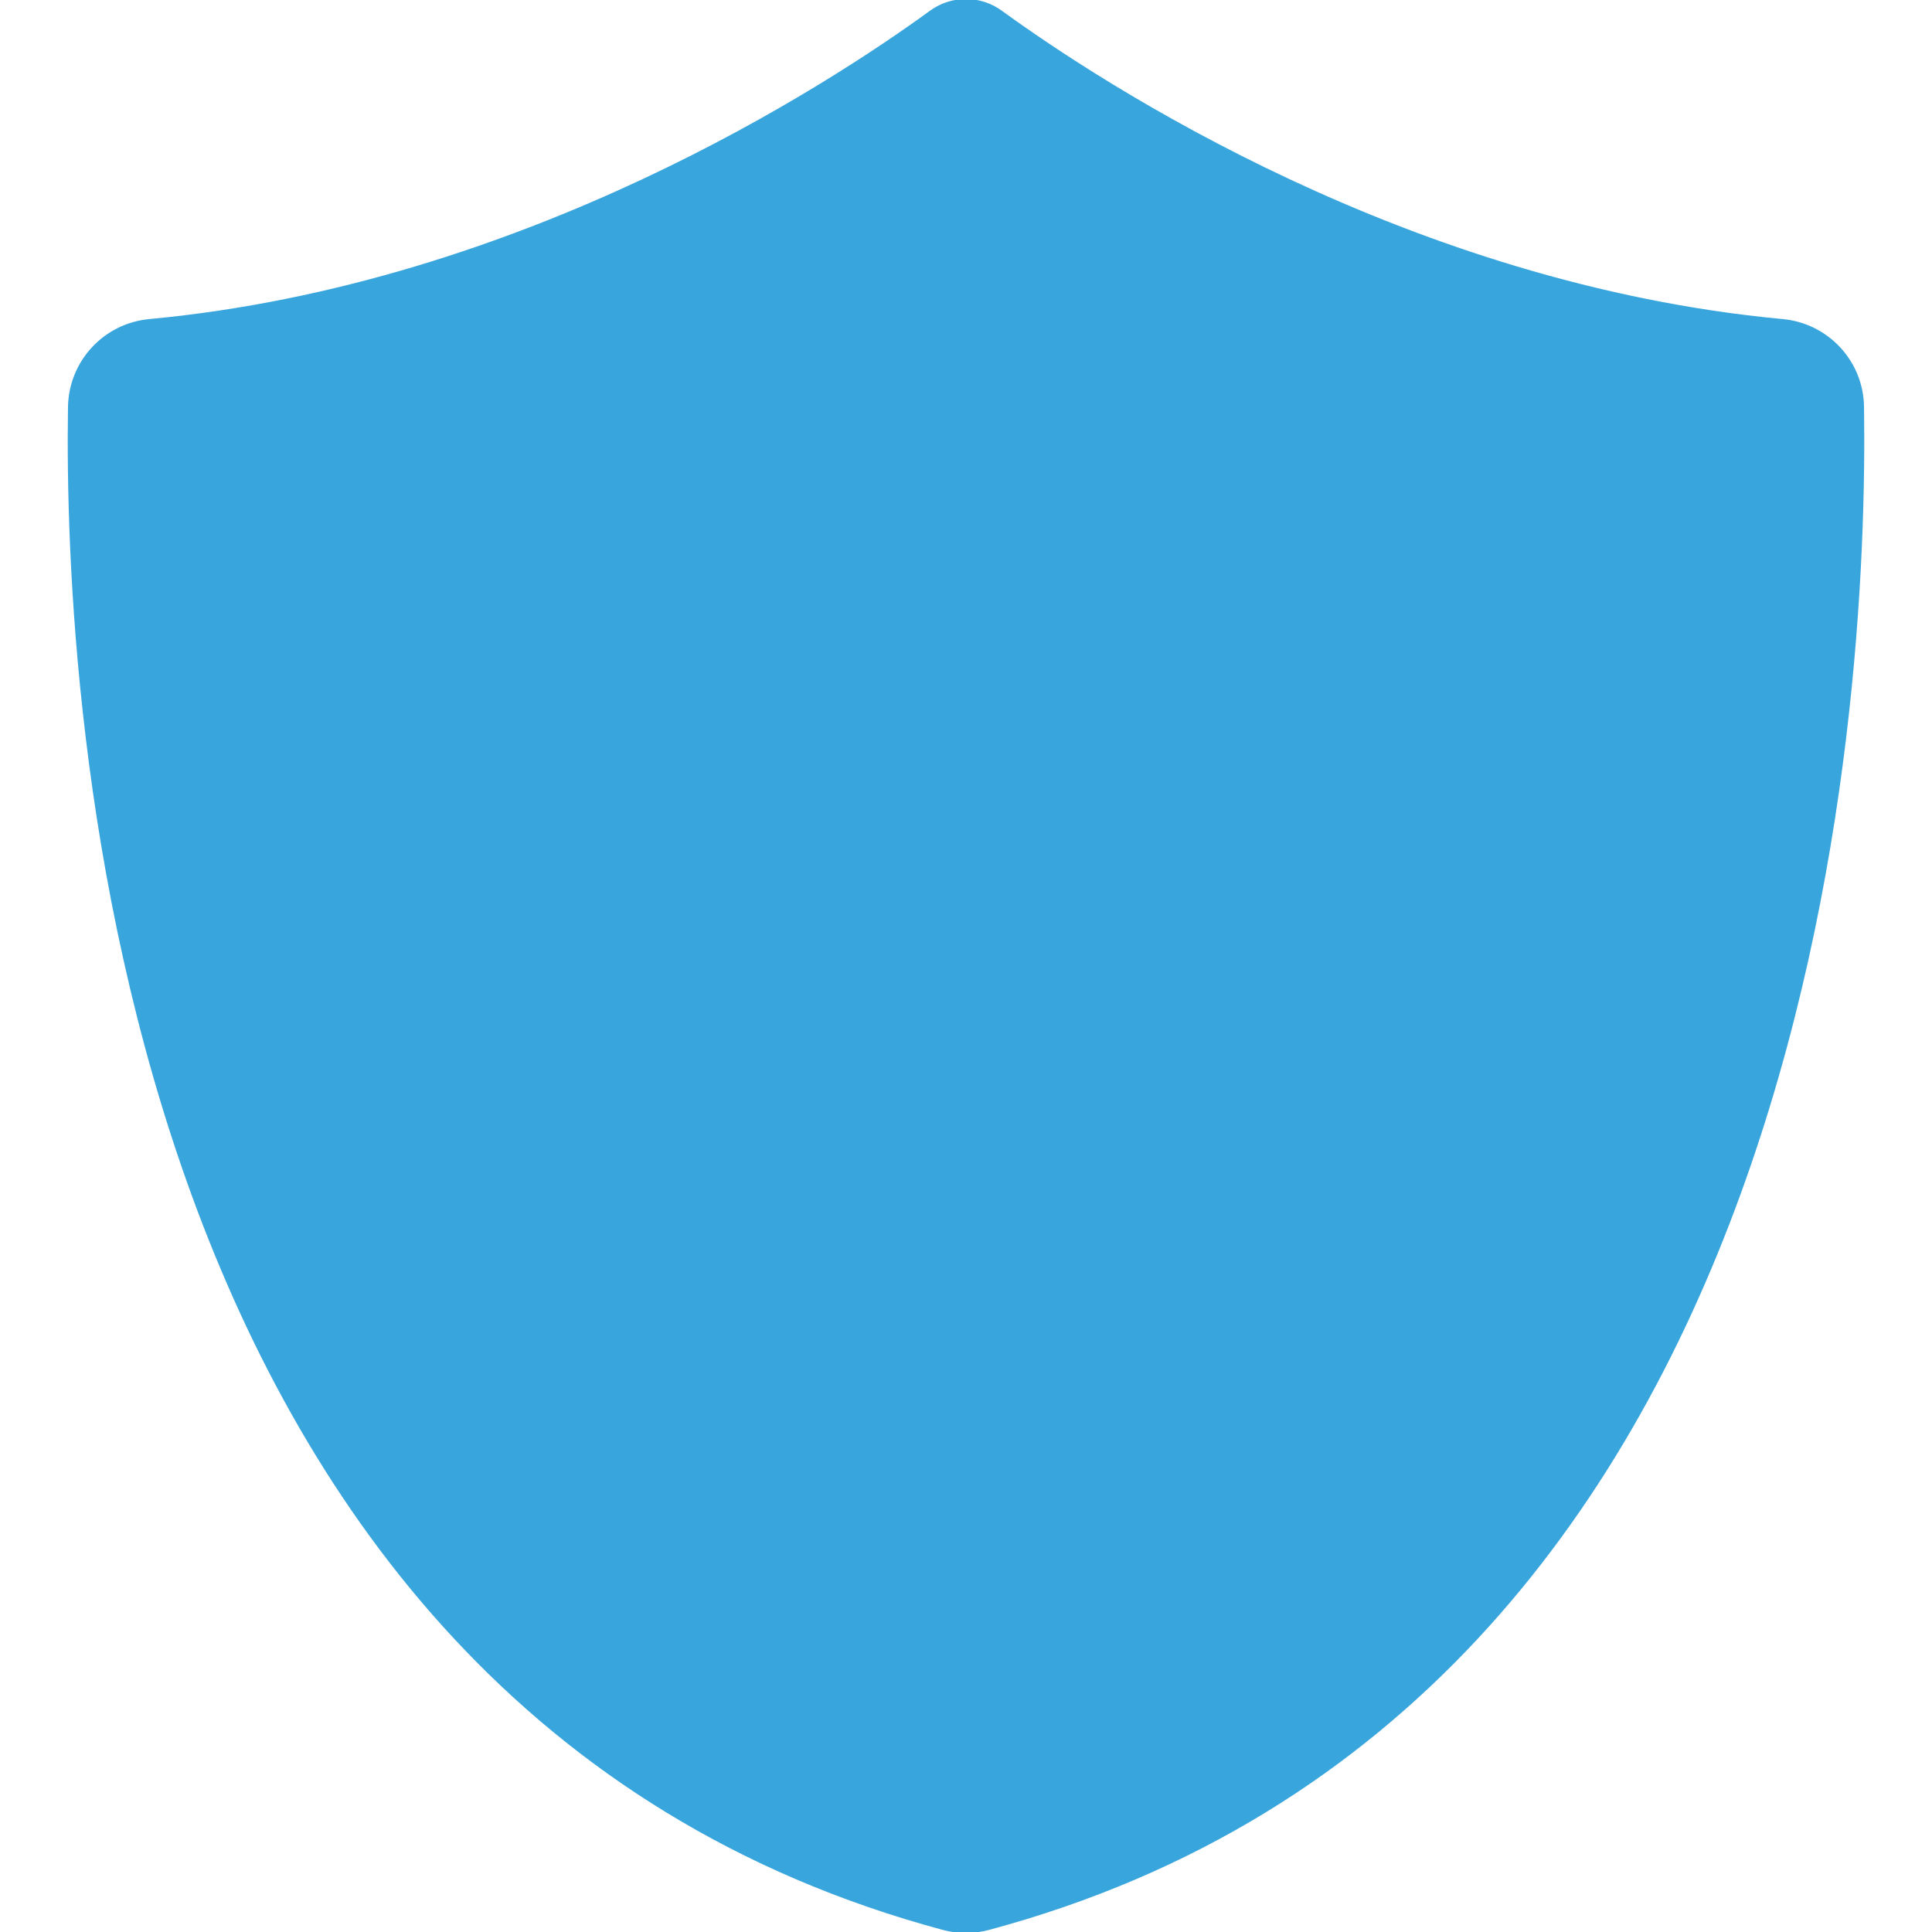 <svg xmlns="http://www.w3.org/2000/svg" xmlns:xlink="http://www.w3.org/1999/xlink" fill="#39A5DD" id="Capa_1" width="800px" height="800px" viewBox="0 0 981.25 981.25" xml:space="preserve" stroke="#39A5DD"><g id="SVGRepo_bgCarrier" stroke-width="0"></g><g id="SVGRepo_tracerCarrier" stroke-linecap="round" stroke-linejoin="round"></g><g id="SVGRepo_iconCarrier"> <g> <path d="M946.23,206.651c-0.3-23-18-42-40.899-44.101c-190.3-17.8-345.601-119.5-396.8-156.7c-10.7-7.8-25.2-7.8-35.9,0 c-51.1,37.2-206.4,138.9-396.7,156.7c-22.9,2.101-40.5,21.101-40.9,44.101c-2.3,150.1,21.8,659.699,444.1,773.1 c7.5,2,15.4,2,22.9,0C924.331,866.451,948.43,356.75,946.23,206.651z"></path> </g> </g></svg>